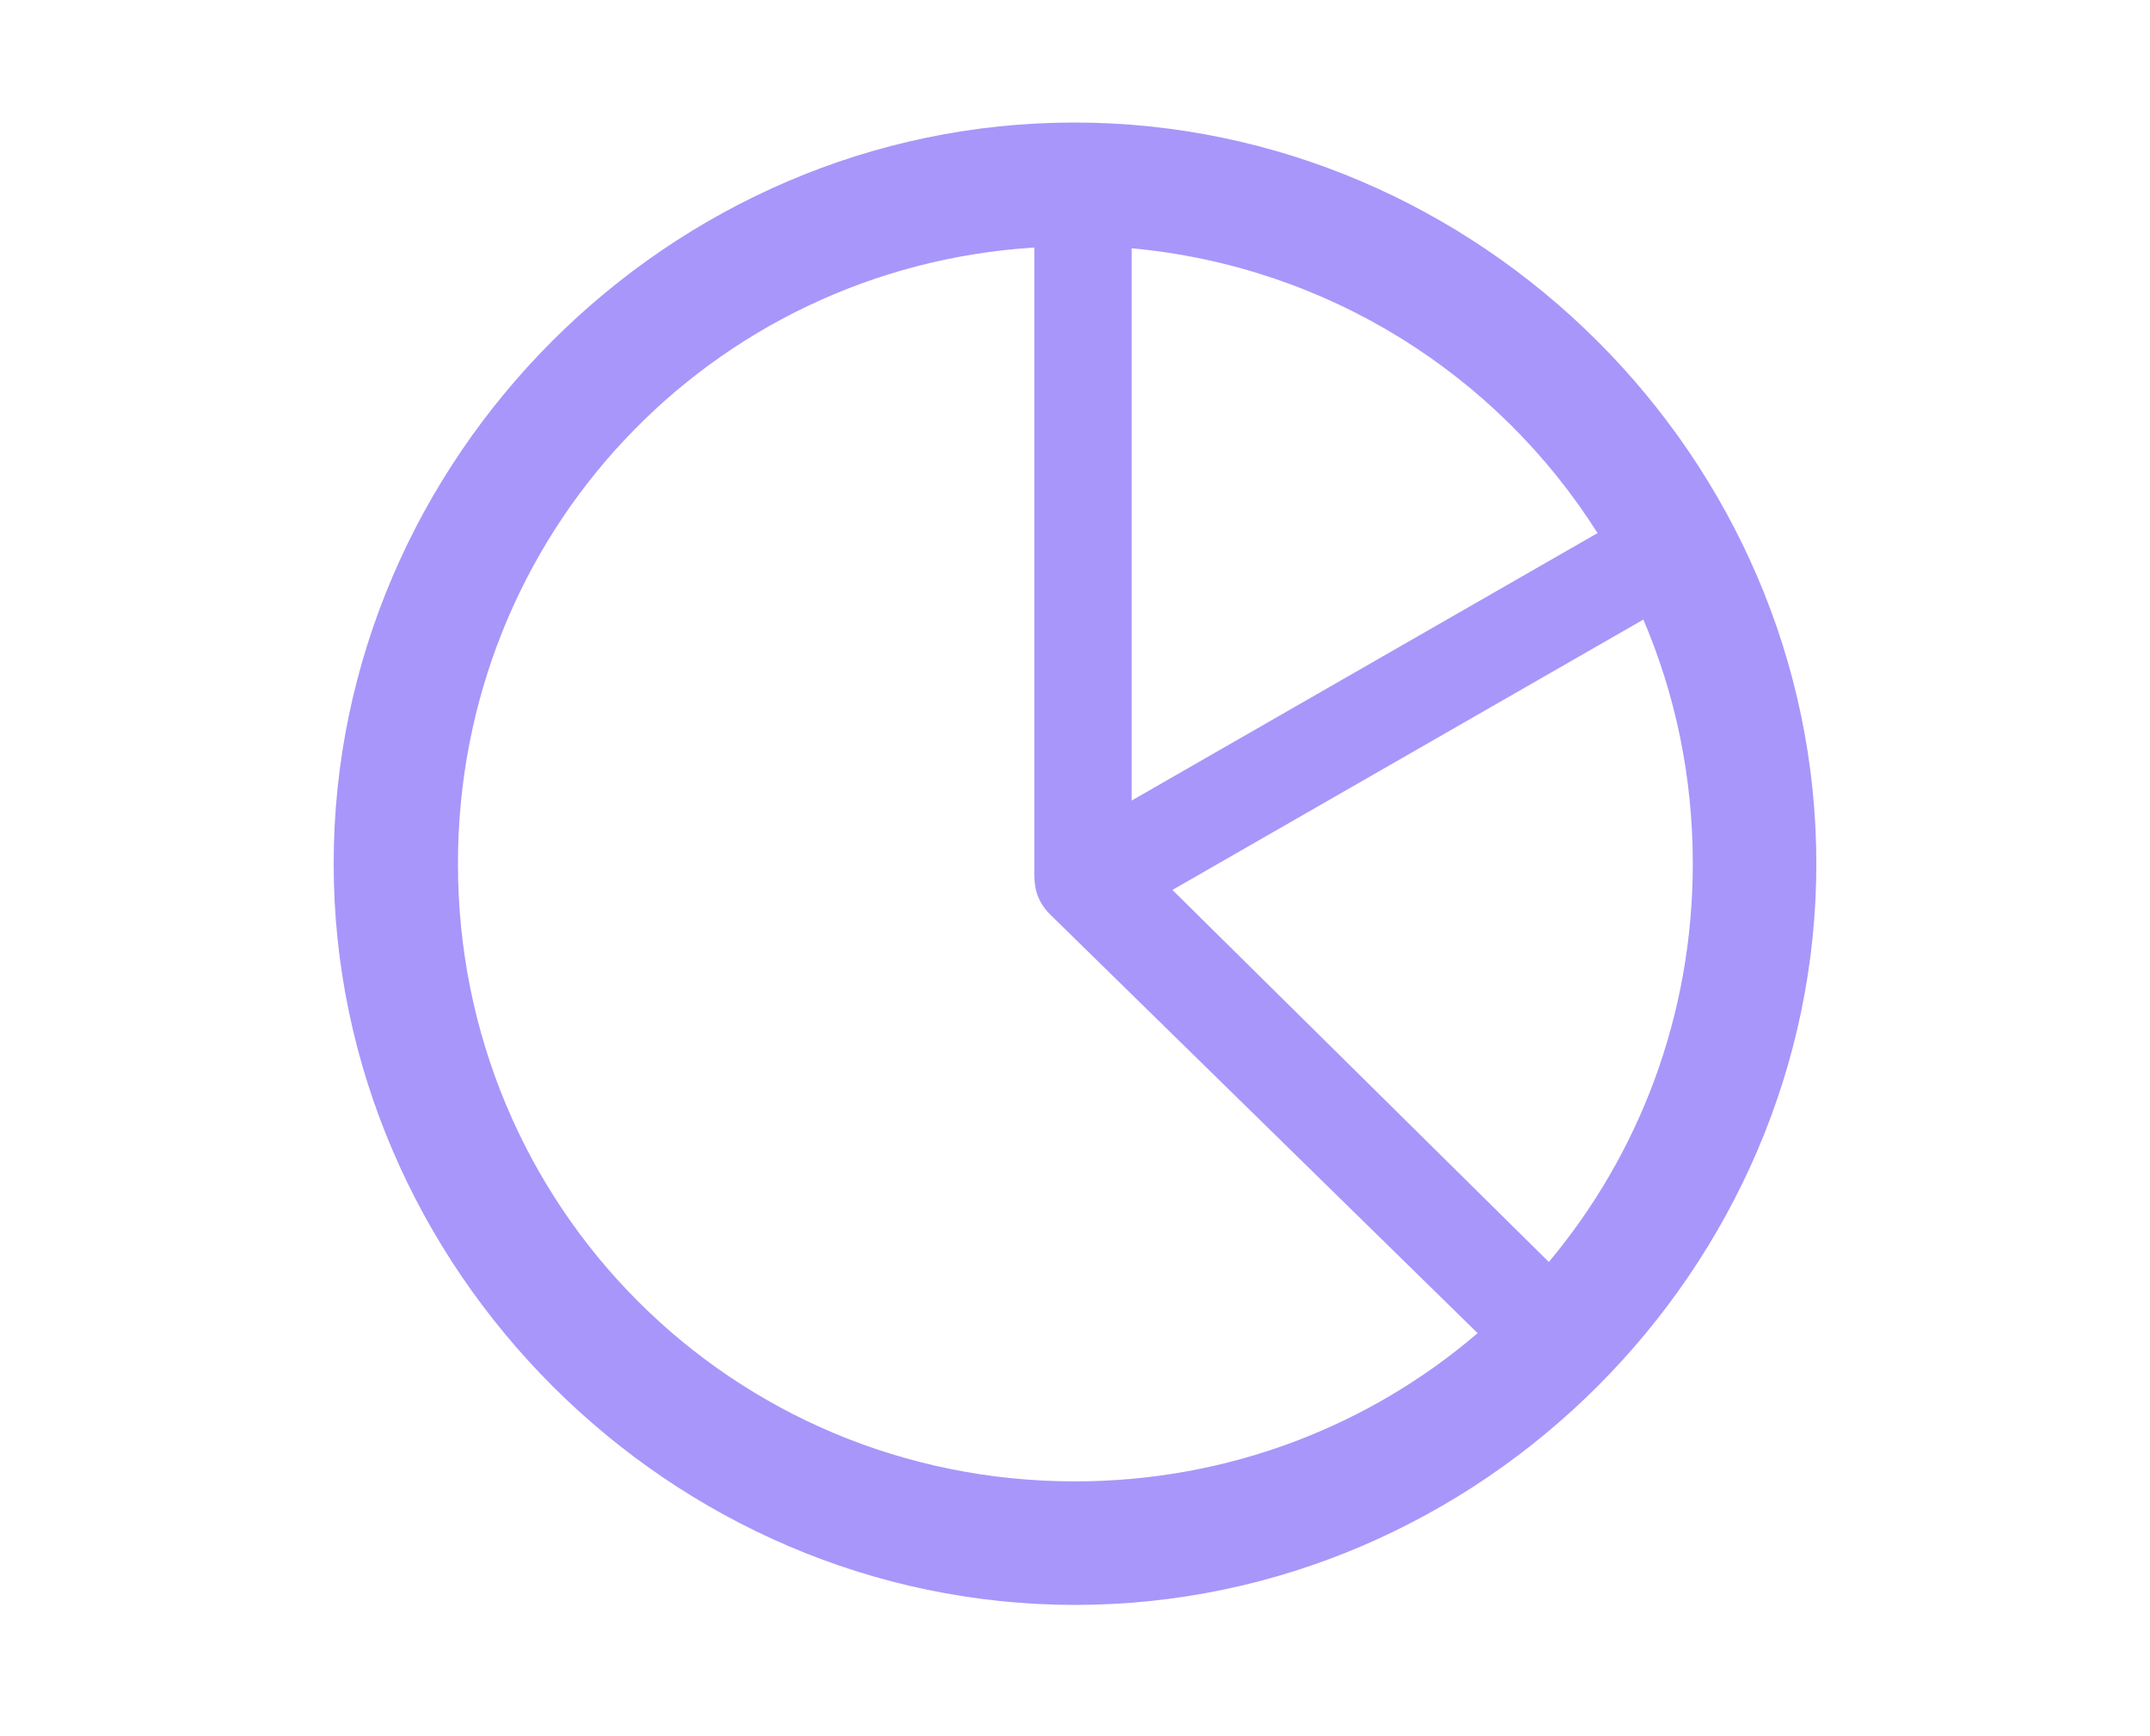 <svg width="26" height="21" viewBox="0 0 26 21" fill="none" xmlns="http://www.w3.org/2000/svg">
<path d="M13 19.412C8.104 19.412 4.035 15.343 4.035 10.447C4.035 5.543 8.096 1.482 12.991 1.482C17.895 1.482 21.965 5.543 21.965 10.447C21.965 15.343 17.904 19.412 13 19.412ZM13 17.918C14.863 17.918 16.568 17.241 17.869 16.125L12.719 11.08C12.552 10.922 12.508 10.764 12.508 10.57V2.994C8.588 3.24 5.538 6.466 5.538 10.447C5.538 14.596 8.852 17.918 13 17.918ZM13.685 9.683L19.319 6.448C18.115 4.541 16.067 3.223 13.685 3.003V9.683ZM14.178 10.764L18.73 15.264C19.82 13.963 20.471 12.284 20.471 10.447C20.471 9.393 20.26 8.399 19.873 7.494L14.178 10.764Z" fill="#A896FA"/>
</svg>
